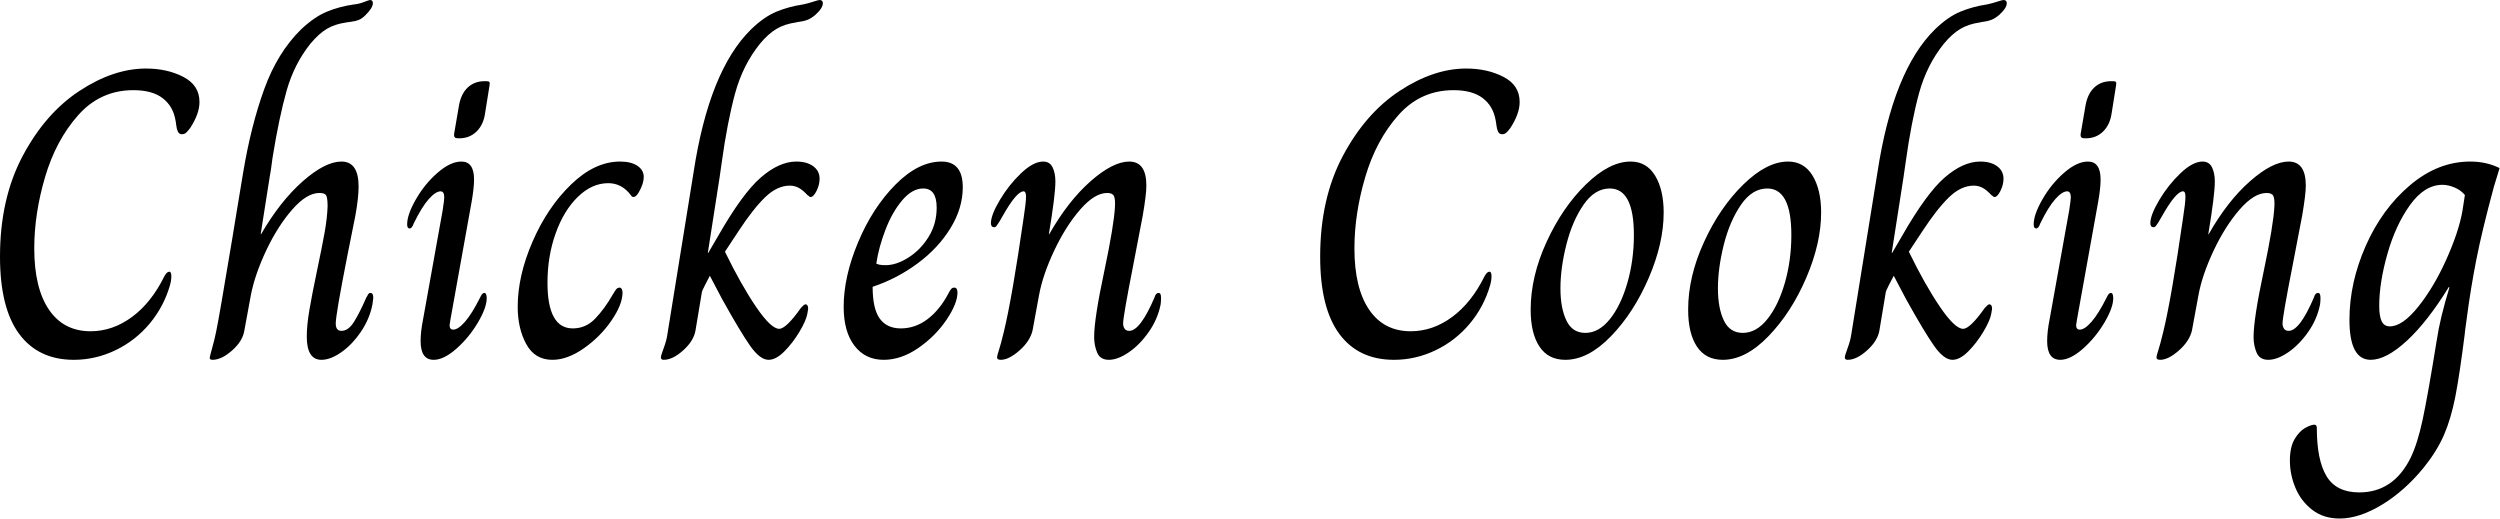 <svg baseProfile="full" height="28" version="1.1" viewBox="0 0 135 28" width="135" xmlns="http://www.w3.org/2000/svg" xmlns:ev="http://www.w3.org/2001/xml-events" xmlns:xlink="http://www.w3.org/1999/xlink"><defs /><g><path d="M1.366 13.857Q1.366 10.729 2.589 8.426Q3.811 6.124 5.651 4.913Q7.49 3.701 9.253 3.701Q10.398 3.701 11.268 4.153Q12.138 4.604 12.138 5.507Q12.138 6.146 11.632 6.917Q11.5 7.094 11.411 7.171Q11.323 7.248 11.191 7.248Q11.037 7.248 10.971 7.105Q10.905 6.961 10.883 6.763Q10.861 6.565 10.839 6.477Q10.707 5.728 10.145 5.298Q9.583 4.869 8.57 4.869Q6.785 4.869 5.585 6.223Q4.384 7.578 3.8 9.561Q3.216 11.544 3.216 13.416Q3.216 15.553 4.009 16.721Q4.803 17.888 6.256 17.888Q7.446 17.888 8.493 17.117Q9.539 16.346 10.244 14.914Q10.376 14.672 10.508 14.672Q10.618 14.672 10.618 14.914Q10.618 15.046 10.596 15.179Q10.574 15.311 10.552 15.377Q10.222 16.544 9.451 17.47Q8.68 18.395 7.6 18.913Q6.521 19.43 5.353 19.43Q3.437 19.43 2.401 18.031Q1.366 16.633 1.366 13.857Z M12.689 19.32Q12.711 19.188 12.832 18.758Q12.954 18.329 13.042 17.888Q13.174 17.293 13.945 12.667Q13.901 12.91 14.496 9.319Q14.914 6.807 15.63 4.825Q16.346 2.842 17.624 1.586Q18.351 0.903 19.023 0.628Q19.695 0.352 20.466 0.242Q20.73 0.22 21.017 0.11Q21.303 0.0 21.347 0.0Q21.501 0.0 21.501 0.176Q21.501 0.419 21.105 0.815Q20.906 1.013 20.73 1.079Q20.554 1.146 20.367 1.168Q20.179 1.19 20.069 1.212Q19.452 1.3 19.023 1.553Q18.593 1.806 18.131 2.357Q17.249 3.459 16.842 4.902Q16.434 6.345 16.082 8.526Q15.994 9.231 15.928 9.561L15.443 12.645H15.465Q16.5 10.861 17.712 9.792Q18.924 8.724 19.805 8.724Q20.73 8.724 20.73 10.068Q20.73 10.685 20.554 11.654Q20.135 13.747 20.135 13.747Q19.496 16.985 19.496 17.47Q19.496 17.866 19.805 17.866Q20.179 17.866 20.488 17.371Q20.796 16.875 21.149 16.06Q21.171 16.038 21.226 15.928Q21.281 15.817 21.369 15.817Q21.523 15.817 21.523 16.082L21.479 16.434Q21.325 17.227 20.851 17.921Q20.378 18.615 19.794 19.023Q19.21 19.43 18.725 19.43Q17.932 19.43 17.932 18.175Q17.932 17.558 18.076 16.721Q18.219 15.884 18.483 14.628Q18.747 13.372 18.891 12.579Q19.034 11.786 19.056 11.147Q19.056 10.729 18.99 10.574Q18.924 10.42 18.615 10.42Q17.932 10.42 17.15 11.312Q16.368 12.205 15.751 13.504Q15.135 14.804 14.914 15.928L14.562 17.844Q14.474 18.417 13.901 18.924Q13.328 19.43 12.843 19.43Q12.689 19.43 12.689 19.32Z M25.885 7.248 26.149 5.706Q26.26 5.067 26.623 4.725Q26.987 4.384 27.537 4.384H27.625Q27.758 4.384 27.791 4.428Q27.824 4.472 27.802 4.604L27.559 6.124Q27.471 6.741 27.097 7.105Q26.722 7.468 26.172 7.468H26.083Q25.863 7.468 25.885 7.248ZM24.079 18.417Q24.079 17.91 24.211 17.249L25.268 11.367Q25.356 10.795 25.356 10.662Q25.356 10.332 25.158 10.332Q24.894 10.332 24.519 10.751Q24.145 11.169 23.704 12.072Q23.616 12.337 23.484 12.337Q23.352 12.337 23.352 12.116Q23.352 11.588 23.825 10.762Q24.299 9.935 24.993 9.33Q25.687 8.724 26.282 8.724Q26.965 8.724 26.965 9.693Q26.965 10.156 26.832 10.905L25.687 17.271L25.643 17.558Q25.643 17.8 25.841 17.8Q26.105 17.8 26.48 17.371Q26.854 16.941 27.295 16.06Q27.405 15.817 27.515 15.817Q27.648 15.817 27.648 16.104Q27.648 16.611 27.174 17.415Q26.7 18.219 26.017 18.825Q25.334 19.43 24.784 19.43Q24.079 19.43 24.079 18.417Z M29.322 16.566Q29.322 14.892 30.126 13.042Q30.93 11.191 32.208 9.958Q33.485 8.724 34.851 8.724Q35.446 8.724 35.788 8.955Q36.129 9.186 36.129 9.561Q36.129 9.913 35.865 10.376Q35.71 10.64 35.578 10.64Q35.49 10.64 35.424 10.53Q34.939 9.891 34.212 9.891Q33.331 9.891 32.571 10.629Q31.811 11.367 31.371 12.601Q30.93 13.835 30.93 15.267Q30.93 17.734 32.296 17.734Q33.001 17.734 33.507 17.205Q34.014 16.677 34.455 15.906Q34.499 15.839 34.565 15.729Q34.631 15.619 34.686 15.575Q34.741 15.531 34.829 15.531Q34.895 15.531 34.939 15.608Q34.983 15.685 34.983 15.795Q34.983 16.434 34.389 17.304Q33.794 18.175 32.902 18.803Q32.009 19.43 31.194 19.43Q30.247 19.43 29.784 18.582Q29.322 17.734 29.322 16.566Z M37.054 19.298Q37.054 19.21 37.208 18.792Q37.363 18.373 37.407 18.042L38.817 9.319Q39.654 3.811 41.923 1.586Q42.628 0.903 43.3 0.628Q43.972 0.352 44.721 0.242Q45.029 0.176 45.293 0.088Q45.558 0.0 45.624 0.0Q45.8 0.0 45.8 0.176Q45.8 0.441 45.382 0.815Q45.139 1.013 44.952 1.079Q44.765 1.146 44.589 1.168Q44.412 1.19 44.346 1.212Q43.729 1.3 43.289 1.564Q42.848 1.828 42.408 2.357Q41.482 3.503 41.064 5.034Q40.645 6.565 40.337 8.79L40.227 9.561L39.588 13.659H39.61L40.138 12.755Q41.46 10.442 42.452 9.583Q43.443 8.724 44.368 8.724Q44.941 8.724 45.282 8.977Q45.624 9.231 45.624 9.649Q45.624 9.98 45.459 10.31Q45.293 10.64 45.139 10.64Q45.095 10.64 45.051 10.596Q45.007 10.552 44.963 10.53Q44.721 10.266 44.5 10.145Q44.28 10.024 44.016 10.024Q43.333 10.024 42.683 10.651Q42.033 11.279 41.24 12.491L40.513 13.592Q41.394 15.399 42.198 16.577Q43.002 17.756 43.443 17.756Q43.817 17.756 44.611 16.633Q44.787 16.434 44.853 16.434Q45.007 16.434 45.007 16.677L44.963 16.941Q44.897 17.315 44.533 17.921Q44.17 18.527 43.718 18.979Q43.267 19.43 42.87 19.43Q42.408 19.43 41.879 18.681Q41.35 17.932 40.359 16.148L39.698 14.892Q39.61 15.068 39.434 15.399Q39.257 15.729 39.257 15.839L38.927 17.822Q38.839 18.395 38.266 18.913Q37.693 19.43 37.208 19.43Q37.054 19.43 37.054 19.298Z M46.924 16.566Q46.924 14.936 47.706 13.075Q48.488 11.213 49.721 9.969Q50.955 8.724 52.211 8.724Q53.356 8.724 53.356 10.112Q53.356 11.235 52.696 12.315Q52.035 13.394 50.922 14.22Q49.81 15.046 48.488 15.487Q48.488 16.677 48.873 17.205Q49.259 17.734 50.008 17.734Q50.801 17.734 51.462 17.227Q52.123 16.721 52.585 15.839Q52.651 15.707 52.718 15.619Q52.784 15.531 52.894 15.531Q53.07 15.531 53.07 15.795Q53.07 16.39 52.475 17.271Q51.88 18.153 50.955 18.792Q50.03 19.43 49.083 19.43Q48.091 19.43 47.507 18.67Q46.924 17.91 46.924 16.566ZM51.946 11.213Q51.946 10.178 51.22 10.178Q50.625 10.178 50.085 10.817Q49.545 11.456 49.182 12.403Q48.818 13.35 48.686 14.231Q48.818 14.319 49.193 14.319Q49.766 14.319 50.415 13.912Q51.065 13.504 51.506 12.799Q51.946 12.094 51.946 11.213Z M55.207 19.298Q55.207 19.21 55.306 18.913Q55.405 18.615 55.581 17.888Q56.022 16.06 56.639 11.786Q56.771 10.949 56.771 10.618Q56.771 10.332 56.639 10.332Q56.264 10.332 55.515 11.654Q55.405 11.852 55.317 11.995Q55.229 12.138 55.174 12.205Q55.119 12.271 55.053 12.271Q54.876 12.271 54.876 12.05Q54.876 11.61 55.361 10.795Q55.846 9.98 56.507 9.352Q57.168 8.724 57.696 8.724Q58.049 8.724 58.203 9.032Q58.357 9.341 58.357 9.803Q58.357 10.53 58.005 12.645H58.027Q59.04 10.861 60.252 9.792Q61.463 8.724 62.345 8.724Q63.27 8.724 63.27 10.024Q63.27 10.508 63.072 11.654L62.565 14.297Q62.014 17.095 62.014 17.47Q62.014 17.624 62.091 17.745Q62.168 17.866 62.345 17.866Q62.939 17.866 63.71 16.06Q63.777 15.817 63.931 15.817Q64.063 15.817 64.063 16.082Q64.063 16.28 64.041 16.434Q63.887 17.227 63.402 17.921Q62.917 18.615 62.323 19.023Q61.728 19.43 61.243 19.43Q60.78 19.43 60.615 19.045Q60.45 18.659 60.45 18.197Q60.45 17.205 61.001 14.628Q61.53 12.116 61.574 11.147Q61.596 10.751 61.518 10.585Q61.441 10.42 61.155 10.42Q60.472 10.42 59.69 11.323Q58.908 12.227 58.291 13.537Q57.674 14.848 57.476 15.928L57.124 17.844Q56.991 18.417 56.419 18.924Q55.846 19.43 55.405 19.43Q55.207 19.43 55.207 19.298Z  M72.655 13.857Q72.655 10.729 73.877 8.426Q75.1 6.124 76.939 4.913Q78.779 3.701 80.541 3.701Q81.687 3.701 82.557 4.153Q83.427 4.604 83.427 5.507Q83.427 6.146 82.921 6.917Q82.788 7.094 82.7 7.171Q82.612 7.248 82.48 7.248Q82.326 7.248 82.26 7.105Q82.194 6.961 82.172 6.763Q82.149 6.565 82.127 6.477Q81.995 5.728 81.434 5.298Q80.872 4.869 79.858 4.869Q78.074 4.869 76.873 6.223Q75.673 7.578 75.089 9.561Q74.505 11.544 74.505 13.416Q74.505 15.553 75.298 16.721Q76.091 17.888 77.545 17.888Q78.735 17.888 79.781 17.117Q80.828 16.346 81.533 14.914Q81.665 14.672 81.797 14.672Q81.907 14.672 81.907 14.914Q81.907 15.046 81.885 15.179Q81.863 15.311 81.841 15.377Q81.511 16.544 80.74 17.47Q79.969 18.395 78.889 18.913Q77.81 19.43 76.642 19.43Q74.725 19.43 73.69 18.031Q72.655 16.633 72.655 13.857Z M84.022 16.721Q84.022 14.936 84.881 13.064Q85.74 11.191 87.007 9.958Q88.274 8.724 89.419 8.724Q90.279 8.724 90.741 9.484Q91.204 10.244 91.204 11.478Q91.204 13.13 90.4 15.002Q89.596 16.875 88.362 18.153Q87.128 19.43 85.895 19.43Q84.969 19.43 84.496 18.714Q84.022 17.998 84.022 16.721ZM89.596 12.689Q89.596 10.178 88.296 10.178Q87.481 10.178 86.875 11.059Q86.269 11.94 85.95 13.207Q85.63 14.474 85.63 15.575Q85.63 16.633 85.95 17.304Q86.269 17.976 86.974 17.976Q87.701 17.976 88.296 17.238Q88.891 16.5 89.243 15.278Q89.596 14.055 89.596 12.689Z M92.526 16.721Q92.526 14.936 93.385 13.064Q94.244 11.191 95.511 9.958Q96.777 8.724 97.923 8.724Q98.782 8.724 99.245 9.484Q99.707 10.244 99.707 11.478Q99.707 13.13 98.903 15.002Q98.099 16.875 96.865 18.153Q95.632 19.43 94.398 19.43Q93.473 19.43 92.999 18.714Q92.526 17.998 92.526 16.721ZM98.099 12.689Q98.099 10.178 96.799 10.178Q95.984 10.178 95.378 11.059Q94.773 11.94 94.453 13.207Q94.134 14.474 94.134 15.575Q94.134 16.633 94.453 17.304Q94.773 17.976 95.478 17.976Q96.205 17.976 96.799 17.238Q97.394 16.5 97.747 15.278Q98.099 14.055 98.099 12.689Z M100.985 19.298Q100.985 19.21 101.139 18.792Q101.293 18.373 101.338 18.042L102.747 9.319Q103.585 3.811 105.854 1.586Q106.559 0.903 107.231 0.628Q107.902 0.352 108.651 0.242Q108.96 0.176 109.224 0.088Q109.489 0.0 109.555 0.0Q109.731 0.0 109.731 0.176Q109.731 0.441 109.312 0.815Q109.07 1.013 108.883 1.079Q108.696 1.146 108.519 1.168Q108.343 1.19 108.277 1.212Q107.66 1.3 107.22 1.564Q106.779 1.828 106.338 2.357Q105.413 3.503 104.994 5.034Q104.576 6.565 104.268 8.79L104.157 9.561L103.518 13.659H103.541L104.069 12.755Q105.391 10.442 106.382 9.583Q107.374 8.724 108.299 8.724Q108.872 8.724 109.213 8.977Q109.555 9.231 109.555 9.649Q109.555 9.98 109.389 10.31Q109.224 10.64 109.07 10.64Q109.026 10.64 108.982 10.596Q108.938 10.552 108.894 10.53Q108.651 10.266 108.431 10.145Q108.211 10.024 107.946 10.024Q107.264 10.024 106.614 10.651Q105.964 11.279 105.171 12.491L104.444 13.592Q105.325 15.399 106.129 16.577Q106.933 17.756 107.374 17.756Q107.748 17.756 108.541 16.633Q108.718 16.434 108.784 16.434Q108.938 16.434 108.938 16.677L108.894 16.941Q108.828 17.315 108.464 17.921Q108.101 18.527 107.649 18.979Q107.197 19.43 106.801 19.43Q106.338 19.43 105.81 18.681Q105.281 17.932 104.29 16.148L103.629 14.892Q103.541 15.068 103.364 15.399Q103.188 15.729 103.188 15.839L102.858 17.822Q102.769 18.395 102.197 18.913Q101.624 19.43 101.139 19.43Q100.985 19.43 100.985 19.298Z M113.718 7.248 113.983 5.706Q114.093 5.067 114.456 4.725Q114.82 4.384 115.371 4.384H115.459Q115.591 4.384 115.624 4.428Q115.657 4.472 115.635 4.604L115.393 6.124Q115.304 6.741 114.93 7.105Q114.555 7.468 114.005 7.468H113.917Q113.696 7.468 113.718 7.248ZM111.912 18.417Q111.912 17.91 112.044 17.249L113.101 11.367Q113.19 10.795 113.19 10.662Q113.19 10.332 112.991 10.332Q112.727 10.332 112.352 10.751Q111.978 11.169 111.537 12.072Q111.449 12.337 111.317 12.337Q111.185 12.337 111.185 12.116Q111.185 11.588 111.659 10.762Q112.132 9.935 112.826 9.33Q113.52 8.724 114.115 8.724Q114.798 8.724 114.798 9.693Q114.798 10.156 114.666 10.905L113.52 17.271L113.476 17.558Q113.476 17.8 113.674 17.8Q113.939 17.8 114.313 17.371Q114.688 16.941 115.128 16.06Q115.238 15.817 115.349 15.817Q115.481 15.817 115.481 16.104Q115.481 16.611 115.007 17.415Q114.533 18.219 113.851 18.825Q113.168 19.43 112.617 19.43Q111.912 19.43 111.912 18.417Z M117.816 19.298Q117.816 19.21 117.915 18.913Q118.014 18.615 118.19 17.888Q118.631 16.06 119.248 11.786Q119.38 10.949 119.38 10.618Q119.38 10.332 119.248 10.332Q118.873 10.332 118.124 11.654Q118.014 11.852 117.926 11.995Q117.838 12.138 117.783 12.205Q117.728 12.271 117.662 12.271Q117.485 12.271 117.485 12.05Q117.485 11.61 117.97 10.795Q118.455 9.98 119.116 9.352Q119.777 8.724 120.305 8.724Q120.658 8.724 120.812 9.032Q120.966 9.341 120.966 9.803Q120.966 10.53 120.614 12.645H120.636Q121.649 10.861 122.861 9.792Q124.072 8.724 124.954 8.724Q125.879 8.724 125.879 10.024Q125.879 10.508 125.681 11.654L125.174 14.297Q124.623 17.095 124.623 17.47Q124.623 17.624 124.7 17.745Q124.777 17.866 124.954 17.866Q125.548 17.866 126.319 16.06Q126.386 15.817 126.54 15.817Q126.672 15.817 126.672 16.082Q126.672 16.28 126.65 16.434Q126.496 17.227 126.011 17.921Q125.526 18.615 124.932 19.023Q124.337 19.43 123.852 19.43Q123.389 19.43 123.224 19.045Q123.059 18.659 123.059 18.197Q123.059 17.205 123.61 14.628Q124.138 12.116 124.183 11.147Q124.205 10.751 124.127 10.585Q124.05 10.42 123.764 10.42Q123.081 10.42 122.299 11.323Q121.517 12.227 120.9 13.537Q120.283 14.848 120.085 15.928L119.732 17.844Q119.6 18.417 119.028 18.924Q118.455 19.43 118.014 19.43Q117.816 19.43 117.816 19.298Z M125.02 24.872Q125.02 24.145 125.273 23.715Q125.526 23.286 125.846 23.109Q126.165 22.933 126.341 22.933Q126.474 22.933 126.474 23.109Q126.474 24.85 127.002 25.72Q127.531 26.59 128.765 26.59Q130.615 26.59 131.541 24.718Q131.915 23.946 132.19 22.658Q132.466 21.369 132.95 18.373Q133.127 17.183 133.633 15.531L133.611 15.487Q132.444 17.382 131.331 18.406Q130.219 19.43 129.382 19.43Q128.236 19.43 128.236 17.271Q128.236 15.267 129.117 13.273Q129.998 11.279 131.507 10.002Q133.017 8.724 134.757 8.724Q135.638 8.724 136.343 9.076L136.035 10.09Q135.396 12.447 135.087 14.022Q134.779 15.597 134.581 17.117Q134.448 18.065 134.47 17.976Q134.184 20.245 133.953 21.424Q133.721 22.603 133.347 23.473Q132.972 24.343 132.268 25.224Q131.232 26.502 129.998 27.251Q128.765 28.0 127.707 28.0Q126.826 28.0 126.22 27.526Q125.614 27.053 125.317 26.337Q125.02 25.621 125.02 24.872ZM134.338 11.389 134.47 10.53Q134.25 10.266 133.909 10.123Q133.567 9.98 133.259 9.98Q132.29 9.98 131.507 11.07Q130.725 12.161 130.285 13.714Q129.844 15.267 129.844 16.522Q129.844 17.073 129.976 17.349Q130.109 17.624 130.417 17.624Q131.1 17.624 131.948 16.566Q132.796 15.509 133.468 14.011Q134.14 12.513 134.338 11.389Z " fill="rgb(0,0,0)" transform="translate(-1.366, 0)" /></g></svg>